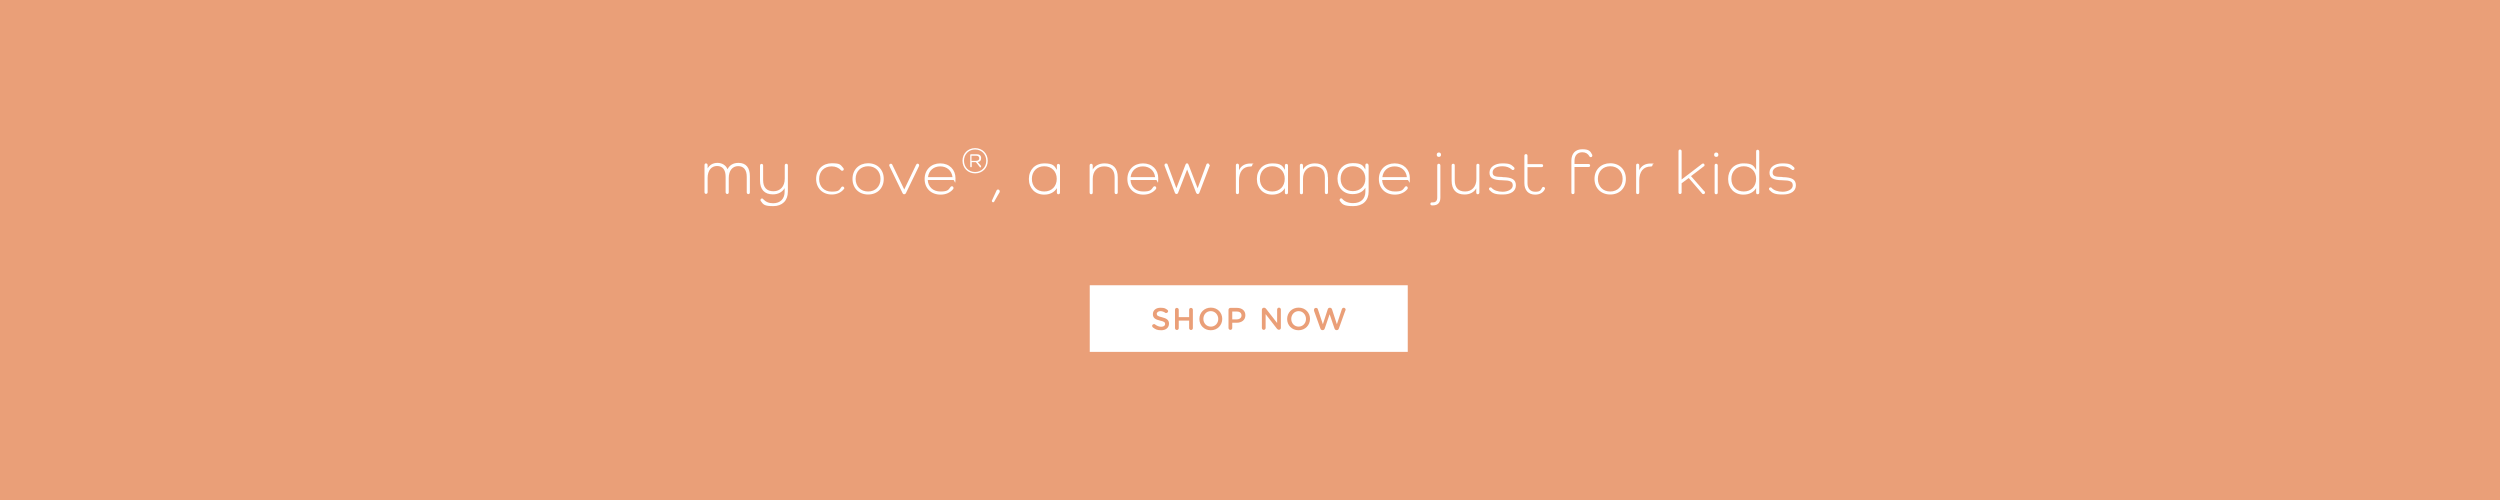 <?xml version="1.0" encoding="utf-8"?>
<svg xmlns="http://www.w3.org/2000/svg" id="Layer_1" version="1.1" viewBox="0 0 2000 400">
  
  <defs>
    <style>
      .st0 {
        fill: #ea9f78;
      }

      .st1 {
        fill: #fff;
      }
    </style>
  </defs>
  <rect class="st0" width="2000" height="400"/>
  <g>
    <rect class="st1" x="871.8" y="228.2" width="254.4" height="53.3"/>
    <g>
      <path class="st0" d="M922.3,261.9c-.3-.2-.6-.7-.6-1.2,0-.8.7-1.4,1.5-1.4s.7.1.9.3c1.5,1.1,3,1.8,4.9,1.8s3.1-.9,3.1-2.2h0c0-1.3-.7-2-4-2.7-3.7-.9-5.8-2-5.8-5.2h0c0-3.1,2.5-5.1,6-5.1s4,.6,5.5,1.6c.3.2.7.6.7,1.2s-.7,1.4-1.5,1.4-.5,0-.8-.2c-1.3-.9-2.7-1.3-4-1.3s-2.8.9-2.8,2.1h0c0,1.4.8,2,4.2,2.8,3.7.9,5.6,2.2,5.6,5.1h0c0,3.3-2.6,5.3-6.2,5.3s-4.6-.8-6.6-2.2h0Z"/>
      <path class="st0" d="M940,247.8c0-.9.7-1.5,1.5-1.5s1.5.7,1.5,1.5v5.9h8.3v-5.9c0-.9.7-1.5,1.5-1.5s1.5.7,1.5,1.5v14.7c0,.9-.7,1.5-1.5,1.5s-1.5-.7-1.5-1.5v-6h-8.3v6c0,.9-.7,1.5-1.5,1.5s-1.5-.7-1.5-1.5v-14.7Z"/>
      <path class="st0" d="M959.5,255.2h0c0-5,3.8-9.1,9.2-9.1s9.1,4.1,9.1,9h0c0,5-3.8,9.1-9.2,9.1s-9.1-4.1-9.1-9ZM974.6,255.2h0c0-3.4-2.5-6.3-6-6.3s-5.9,2.8-5.9,6.2h0c0,3.5,2.5,6.2,6,6.2s5.9-2.8,5.9-6.1Z"/>
      <path class="st0" d="M982.8,247.9c0-.9.7-1.6,1.5-1.6h5.3c4.1,0,6.7,2.3,6.7,5.9h0c0,4-3.2,6-7,6h-3.5v4.2c0,.9-.7,1.5-1.5,1.5s-1.5-.7-1.5-1.5v-14.6h0ZM989.4,255.5c2.3,0,3.8-1.3,3.8-3.1h0c0-2.1-1.5-3.2-3.8-3.2h-3.6v6.3h3.6Z"/>
      <path class="st0" d="M1009.5,247.8c0-.9.7-1.6,1.5-1.6h.3c.8,0,1.2.4,1.6.9l8.8,11.3v-10.8c0-.8.7-1.5,1.5-1.5s1.5.7,1.5,1.5v14.7c0,.9-.7,1.5-1.5,1.5h-.1c-.7,0-1.2-.4-1.6-.9l-9-11.6v11.1c0,.8-.7,1.5-1.5,1.5s-1.5-.7-1.5-1.5v-14.7h0Z"/>
      <path class="st0" d="M1029.7,255.2h0c0-5,3.8-9.1,9.2-9.1s9.1,4.1,9.1,9h0c0,5-3.8,9.1-9.2,9.1s-9.1-4.1-9.1-9ZM1044.8,255.2h0c0-3.4-2.5-6.3-5.9-6.3s-5.9,2.8-5.9,6.2h0c0,3.5,2.5,6.2,5.9,6.2s5.9-2.8,5.9-6.1Z"/>
      <path class="st0" d="M1051.3,248.4c0-.2-.1-.4-.1-.6,0-.9.7-1.5,1.6-1.5s1.3.5,1.5,1.1l4,12,3.9-12c.2-.7.8-1.2,1.6-1.2h.2c.8,0,1.3.5,1.6,1.2l3.9,12,4-12.1c.2-.6.8-1.1,1.5-1.1s1.5.6,1.5,1.5,0,.4-.2.6l-5.2,14.5c-.3.8-.8,1.3-1.6,1.3h-.3c-.8,0-1.3-.5-1.6-1.3l-3.9-11.4-3.9,11.4c-.3.8-.8,1.3-1.6,1.3h-.3c-.8,0-1.3-.5-1.6-1.3l-5.2-14.5h0Z"/>
    </g>
    <g>
      <path class="st1" d="M599.9,141.3v12.6c0,.9-.5,1.4-1.2,1.4s-1.3-.6-1.3-1.4v-12.4c0-5.6-2.4-8.6-6.9-8.6s-7.5,3.6-7.5,9.5v11.4c0,.9-.5,1.4-1.2,1.4s-1.3-.6-1.3-1.4v-12.4c0-5.6-2.4-8.6-6.9-8.6s-7.5,3.6-7.5,9.5v11.4c0,.9-.5,1.4-1.3,1.4s-1.2-.6-1.2-1.4v-21.6c0-.9.5-1.4,1.2-1.4s1.3.6,1.3,1.4v2.6h0c1.6-2.8,4.3-4.4,7.9-4.4s6.8,1.9,8,5.1h0c1.6-3.2,4.5-5.1,8.8-5.1,6,0,9.1,3.8,9.1,10.7h0Z"/>
      <path class="st1" d="M630.3,132.4v20.9c0,7.2-4.5,11.6-11.7,11.6s-8-1.3-10-4.1c-.2-.2-.2-.5-.2-.8,0-.8.5-1.2,1.2-1.2s.7.1.8.4c2.3,2.4,4.7,3.4,8.1,3.4,5.7,0,9.2-3.5,9.2-9.2v-2.9h0c-1.8,3.1-5.1,5-9.4,5-6.7,0-10.3-3.9-10.3-11.1v-11.9c0-.9.5-1.4,1.3-1.4s1.2.6,1.2,1.4v11.6c0,5.9,2.9,8.9,8.3,8.9s9-3.9,9-10v-10.6c0-.9.5-1.4,1.3-1.4s1.2.6,1.2,1.4h0Z"/>
      <path class="st1" d="M675.2,151.1c-2.2,2.9-5.7,4.5-9.8,4.5-7.4,0-12.5-5.1-12.5-12.5s5.2-12.5,12.5-12.5,7,1.4,9.3,3.9c.2.2.3.6.3.9,0,.7-.5,1.2-1.2,1.2s-.7-.1-1-.4c-1.8-2-4.4-3.1-7.5-3.1-6,0-10,4.1-10,10.1s4,10.1,10,10.1,6-1.2,7.9-3.7c.2-.2.5-.4,1-.4s1.2.6,1.2,1.2,0,.6-.2.8h0Z"/>
      <path class="st1" d="M694.5,130.6c7.4,0,12.5,5.1,12.5,12.5s-5.1,12.5-12.5,12.5-12.5-5.1-12.5-12.5,5.2-12.5,12.5-12.5ZM694.5,153.2c5.8,0,9.9-4.1,9.9-10.1s-4-10.1-9.9-10.1-10,4.1-10,10.1,4,10.1,10,10.1Z"/>
      <path class="st1" d="M735.3,132.2c0,.3,0,.6-.2.9l-10.3,21.3c-.3.6-.8,1-1.5,1s-1-.4-1.3-1l-10.4-21.4c-.2-.4-.2-.6-.2-.8,0-.7.5-1.2,1.2-1.2s1,.2,1.3.9l9.5,19.7h0l9.5-19.8c.3-.6.7-.9,1.2-.9s1.2.5,1.2,1.2h0Z"/>
      <path class="st1" d="M762.8,144h-20.6c.3,5.5,4.2,9.2,10.2,9.2s6.3-1.4,8.1-3.7c.2-.3.6-.5,1-.5.8,0,1.3.6,1.3,1.4s-.2.6-.3.9c-2.2,2.7-5.7,4.4-10,4.4-7.7,0-12.8-5.1-12.8-12.5s5.2-12.5,12.5-12.5,12.2,5,12.2,11.9-.7,1.5-1.5,1.5h0ZM742.3,141.7h19.7c-.6-5.2-4.5-8.6-9.8-8.6s-9.2,3.4-9.8,8.6h0Z"/>
      <path class="st1" d="M790.2,128.6c0,5.8-4.3,10.1-10.1,10.1s-10.1-4.3-10.1-10.1,4.3-10.1,10.1-10.1,10.1,4.3,10.1,10.1ZM771.2,128.6c0,5.2,3.8,9,8.9,9s8.9-3.8,8.9-9-3.8-9-8.9-9-8.9,3.8-8.9,9ZM784.7,132.9c.1.1.2.3.2.4,0,.4-.2.6-.6.6s-.4,0-.5-.3l-3.1-3.9h-3.3v3.5c0,.4-.2.6-.6.6s-.6-.2-.6-.6v-9.2c0-.4.2-.6.6-.6h4.7c2.2,0,3.4,1.1,3.4,3.1s-.9,2.9-2.7,3.1h0c0,0,2.7,3.2,2.7,3.2h0ZM781.2,128.6c1.5,0,2.2-.8,2.2-2s-.8-2-2.2-2h-4v4.1h4Z"/>
      <path class="st1" d="M795.5,161.2c-.3.5-.5.6-1,.6s-1-.4-1-1,0-.4.2-.7l3.5-7.6c.2-.6.7-.9,1.3-.9s1.3.6,1.3,1.4,0,.6-.2.9l-4.2,7.3h0Z"/>
      <path class="st1" d="M848,132.4v21.6c0,.9-.5,1.4-1.3,1.4s-1.2-.6-1.2-1.4v-3.5h0c-2,3.3-5.5,5.2-10.2,5.2-7.2,0-12.2-5.1-12.2-12.5s5-12.5,12.2-12.5,8.2,1.9,10.2,5.2h0v-3.4c0-.9.5-1.4,1.2-1.4s1.3.6,1.3,1.4ZM845.4,143.1c0-6-4.1-10.1-10-10.1s-9.9,4.1-9.9,10.1,4,10.1,9.9,10.1,10-4.1,10-10.1Z"/>
      <path class="st1" d="M894.2,141.8v12.1c0,.9-.5,1.4-1.3,1.4s-1.2-.6-1.2-1.4v-11.9c0-5.9-2.8-8.9-8.4-8.9s-9.1,3.9-9.1,10v10.9c0,.9-.5,1.4-1.3,1.4s-1.2-.6-1.2-1.4v-21.6c0-.9.5-1.4,1.2-1.4s1.3.6,1.3,1.4v3.2h0c1.8-3.1,5.1-4.9,9.5-4.9,6.8,0,10.5,3.9,10.5,11.1h0Z"/>
      <path class="st1" d="M925,144h-20.6c.3,5.5,4.2,9.2,10.2,9.2s6.3-1.4,8.1-3.7c.2-.3.6-.5,1-.5.8,0,1.3.6,1.3,1.4s-.2.6-.3.9c-2.2,2.7-5.7,4.4-10,4.4-7.7,0-12.8-5.1-12.8-12.5s5.2-12.5,12.5-12.5,12.2,5,12.2,11.9-.7,1.5-1.5,1.5h0ZM904.4,141.7h19.7c-.6-5.2-4.5-8.6-9.8-8.6s-9.2,3.4-9.8,8.6h0Z"/>
      <path class="st1" d="M967.8,132.1c0,.4,0,.6-.2.9l-8.1,21.2c-.2.6-.7,1-1.3,1s-1-.4-1.3-1l-7.2-18.6h0l-7.2,18.6c-.2.6-.7,1-1.3,1s-1.1-.4-1.3-1l-8.1-21.2c-.2-.4-.2-.6-.2-.9,0-.8.5-1.3,1.3-1.3s1,.3,1.2.9l7,18.9h0l7.3-18.9c.2-.6.5-1,1.2-1s1,.4,1.2,1l7.3,18.9h0l7-19c.2-.6.7-.9,1.2-.9s1.2.6,1.2,1.2h0Z"/>
      <path class="st1" d="M1001.8,132c0,.9-.5,1.2-1.3,1.2-6,0-9.3,3.9-9.3,11.3v9.4c0,.9-.5,1.4-1.3,1.4s-1.2-.6-1.2-1.4v-21.6c0-.9.5-1.4,1.2-1.4s1.3.6,1.3,1.4v3.9h0c1.6-3.6,4.8-5.4,9.2-5.4s1.3.4,1.3,1.2h0Z"/>
      <path class="st1" d="M1030.4,132.4v21.6c0,.9-.4,1.4-1.3,1.4s-1.2-.6-1.2-1.4v-3.5h0c-1.9,3.3-5.5,5.2-10.2,5.2-7.2,0-12.2-5.1-12.2-12.5s5-12.5,12.2-12.5,8.3,1.9,10.2,5.2h0v-3.4c0-.9.4-1.4,1.2-1.4s1.3.6,1.3,1.4ZM1027.8,143.1c0-6-4.1-10.1-10-10.1s-9.9,4.1-9.9,10.1,4,10.1,9.9,10.1,10-4.1,10-10.1Z"/>
      <path class="st1" d="M1062.4,141.8v12.1c0,.9-.5,1.4-1.3,1.4s-1.2-.6-1.2-1.4v-11.9c0-5.9-2.8-8.9-8.4-8.9s-9.1,3.9-9.1,10v10.9c0,.9-.4,1.4-1.3,1.4s-1.2-.6-1.2-1.4v-21.6c0-.9.4-1.4,1.2-1.4s1.3.6,1.3,1.4v3.2h0c1.8-3.1,5.1-4.9,9.5-4.9,6.8,0,10.4,3.9,10.4,11.1h0Z"/>
      <path class="st1" d="M1094.9,132.4v20.9c0,7.2-4.7,11.6-12.3,11.6s-8.8-1.5-10.7-4.1c-.2-.2-.2-.5-.2-.8,0-.8.5-1.3,1.2-1.3s.7.1.9.4c1.8,2.1,4.8,3.4,8.7,3.4,6.1,0,9.8-3.4,9.8-9.1v-3.2h0c-1.9,3.2-5.5,5.1-10.2,5.1-7.2,0-12.1-5-12.1-12.4s4.9-12.4,12.1-12.4,8.3,1.9,10.2,5.1h0v-3.4c0-.9.4-1.4,1.2-1.4s1.3.6,1.3,1.4h0ZM1092.3,143c0-6-4.1-10-10-10s-9.8,4-9.8,10,4,9.9,9.8,9.9,10-4,10-9.9Z"/>
      <path class="st1" d="M1126.3,144h-20.6c.3,5.5,4.2,9.2,10.2,9.2s6.3-1.4,8.1-3.7c.2-.3.6-.5.9-.5.8,0,1.3.6,1.3,1.4s-.2.6-.3.9c-2.2,2.7-5.7,4.4-10,4.4-7.7,0-12.8-5.1-12.8-12.5s5.2-12.5,12.6-12.5,12.2,5,12.2,11.9-.7,1.5-1.6,1.5ZM1105.8,141.7h19.7c-.6-5.2-4.4-8.6-9.8-8.6s-9.2,3.4-9.8,8.6Z"/>
      <path class="st1" d="M1152.3,132.4v25.7c0,4-2.1,6.2-5.8,6.2h-.9c-.8,0-1.3-.4-1.3-1.2s.4-1.2,1.3-1.2h.8c2.2,0,3.4-1.3,3.4-3.9v-25.6c0-.9.4-1.4,1.2-1.4s1.3.6,1.3,1.4h0ZM1149.4,123.8c0-1.1.6-1.8,1.7-1.8s1.7.7,1.7,1.8-.6,1.7-1.7,1.7-1.7-.6-1.7-1.7Z"/>
      <path class="st1" d="M1183.5,132.4v21.6c0,.8-.5,1.4-1.3,1.4s-1.2-.6-1.2-1.4v-3.3h0c-1.8,3.1-5.1,4.9-9.4,4.9-6.7,0-10.3-3.9-10.3-11.1v-12.1c0-.9.4-1.4,1.3-1.4s1.2.6,1.2,1.4v11.9c0,5.9,2.9,8.9,8.3,8.9s9-3.9,9-9.9v-10.9c0-.9.4-1.4,1.2-1.4s1.3.6,1.3,1.4h0Z"/>
      <path class="st1" d="M1202,141.7c7.9.1,10.7,2.1,10.7,6.6s-3.8,7.3-10.5,7.3-8.3-1.2-10.6-3.5c-.2-.2-.4-.6-.4-1,0-.8.6-1.2,1.2-1.2s.7.1.9.4c1.7,1.9,4.9,3.1,8.8,3.1s8.1-1.8,8.1-5-2-4.1-8.4-4.2c-7.6-.1-10.2-1.9-10.2-6.1s4-7.4,10.3-7.4,7.1,1.1,9.3,3.1c.2.2.4.6.4,1,0,.7-.5,1.2-1.2,1.2s-.8-.1-1-.4c-1.8-1.7-4.5-2.6-7.4-2.6-4.8,0-7.9,1.9-7.9,4.9s1.9,3.6,7.9,3.7h0Z"/>
      <path class="st1" d="M1235.9,151.3c-1.3,2.8-4.1,4.4-7.8,4.4-5.3,0-8.6-3.4-8.6-9.2v-21.8c0-.9.4-1.4,1.3-1.4s1.2.6,1.2,1.4v6.6h11.2c.8,0,1.3.4,1.3,1.2s-.5,1.2-1.3,1.2h-11.2v12.9c0,4.2,2.3,6.8,6.2,6.8s4.4-1.2,5.4-3.1c.2-.5.7-.8,1.2-.8s1.2.6,1.2,1.2,0,.5-.2.7h0Z"/>
      <path class="st1" d="M1273.8,124.5c0,.8-.4,1.2-1.2,1.2s-.8-.2-1.1-.7c-1.1-2-3-3.2-5.6-3.2-3.9,0-6.3,2.5-6.3,6.8v2.6h11.2c.8,0,1.3.4,1.3,1.2s-.5,1.2-1.3,1.2h-11.2v20.3c0,.9-.4,1.4-1.3,1.4s-1.2-.6-1.2-1.4v-25.3c0-5.8,3.2-9.2,8.7-9.2s6.5,1.6,7.9,4.3c0,.2.2.4.2.7h0Z"/>
      <path class="st1" d="M1288.2,130.6c7.4,0,12.5,5.1,12.5,12.5s-5.1,12.5-12.5,12.5-12.6-5.1-12.6-12.5,5.2-12.5,12.6-12.5ZM1288.2,153.2c5.8,0,9.9-4.1,9.9-10.1s-4.1-10.1-9.9-10.1-9.9,4.1-9.9,10.1,4,10.1,9.9,10.1Z"/>
      <path class="st1" d="M1322,132c0,.9-.5,1.2-1.3,1.2-5.9,0-9.3,3.9-9.3,11.3v9.4c0,.9-.4,1.4-1.3,1.4s-1.2-.6-1.2-1.4v-21.6c0-.9.4-1.4,1.2-1.4s1.3.6,1.3,1.4v3.9h0c1.6-3.6,4.8-5.4,9.2-5.4s1.3.4,1.3,1.2h0Z"/>
      <path class="st1" d="M1363.6,153c.3.4.4.6.4,1,0,.8-.6,1.3-1.3,1.3s-.8-.2-1.1-.6l-10.6-12.3-5.7,4.2v7.2c0,.9-.4,1.4-1.3,1.4s-1.2-.6-1.2-1.4v-32.8c0-.8.4-1.4,1.2-1.4s1.3.6,1.3,1.4v22.6l16.2-12.4c.3-.2.6-.4.9-.4.8,0,1.2.5,1.2,1.3s-.2.7-.6,1l-10.2,7.8,10.6,12.1h0Z"/>
      <path class="st1" d="M1371.3,123.8c0-1.1.6-1.8,1.7-1.8s1.7.7,1.7,1.8-.6,1.7-1.7,1.7-1.7-.6-1.7-1.7ZM1374.2,132.4v21.6c0,.9-.4,1.4-1.3,1.4s-1.2-.6-1.2-1.4v-21.6c0-.9.4-1.4,1.2-1.4s1.3.6,1.3,1.4Z"/>
      <path class="st1" d="M1407.4,121.2v32.8c0,.9-.4,1.4-1.3,1.4s-1.2-.6-1.2-1.4v-3.5h0c-1.9,3.3-5.6,5.2-10.2,5.2-7.2,0-12.2-5.1-12.2-12.5s4.9-12.5,12.2-12.5,8.2,1.9,10.2,5.2h0v-14.7c0-.9.4-1.4,1.2-1.4s1.3.6,1.3,1.5ZM1404.9,143.1c0-6-4.1-10.1-9.9-10.1s-9.9,4.1-9.9,10.1,4,10.1,9.9,10.1,9.9-4.1,9.9-10.1Z"/>
      <path class="st1" d="M1426,141.7c7.9.1,10.7,2.1,10.7,6.6s-3.8,7.3-10.5,7.3-8.3-1.2-10.6-3.5c-.2-.2-.4-.6-.4-1,0-.8.6-1.2,1.2-1.2s.7.1.9.4c1.7,1.9,4.9,3.1,8.8,3.1s8.1-1.8,8.1-5-2-4.1-8.4-4.2c-7.6-.1-10.2-1.9-10.2-6.1s4-7.4,10.3-7.4,7.1,1.1,9.3,3.1c.2.2.4.6.4,1,0,.7-.5,1.2-1.2,1.2s-.8-.1-1-.4c-1.8-1.7-4.5-2.6-7.4-2.6-4.8,0-7.9,1.9-7.9,4.9s1.9,3.6,7.9,3.7h0Z"/>
    </g>
  </g>
</svg>